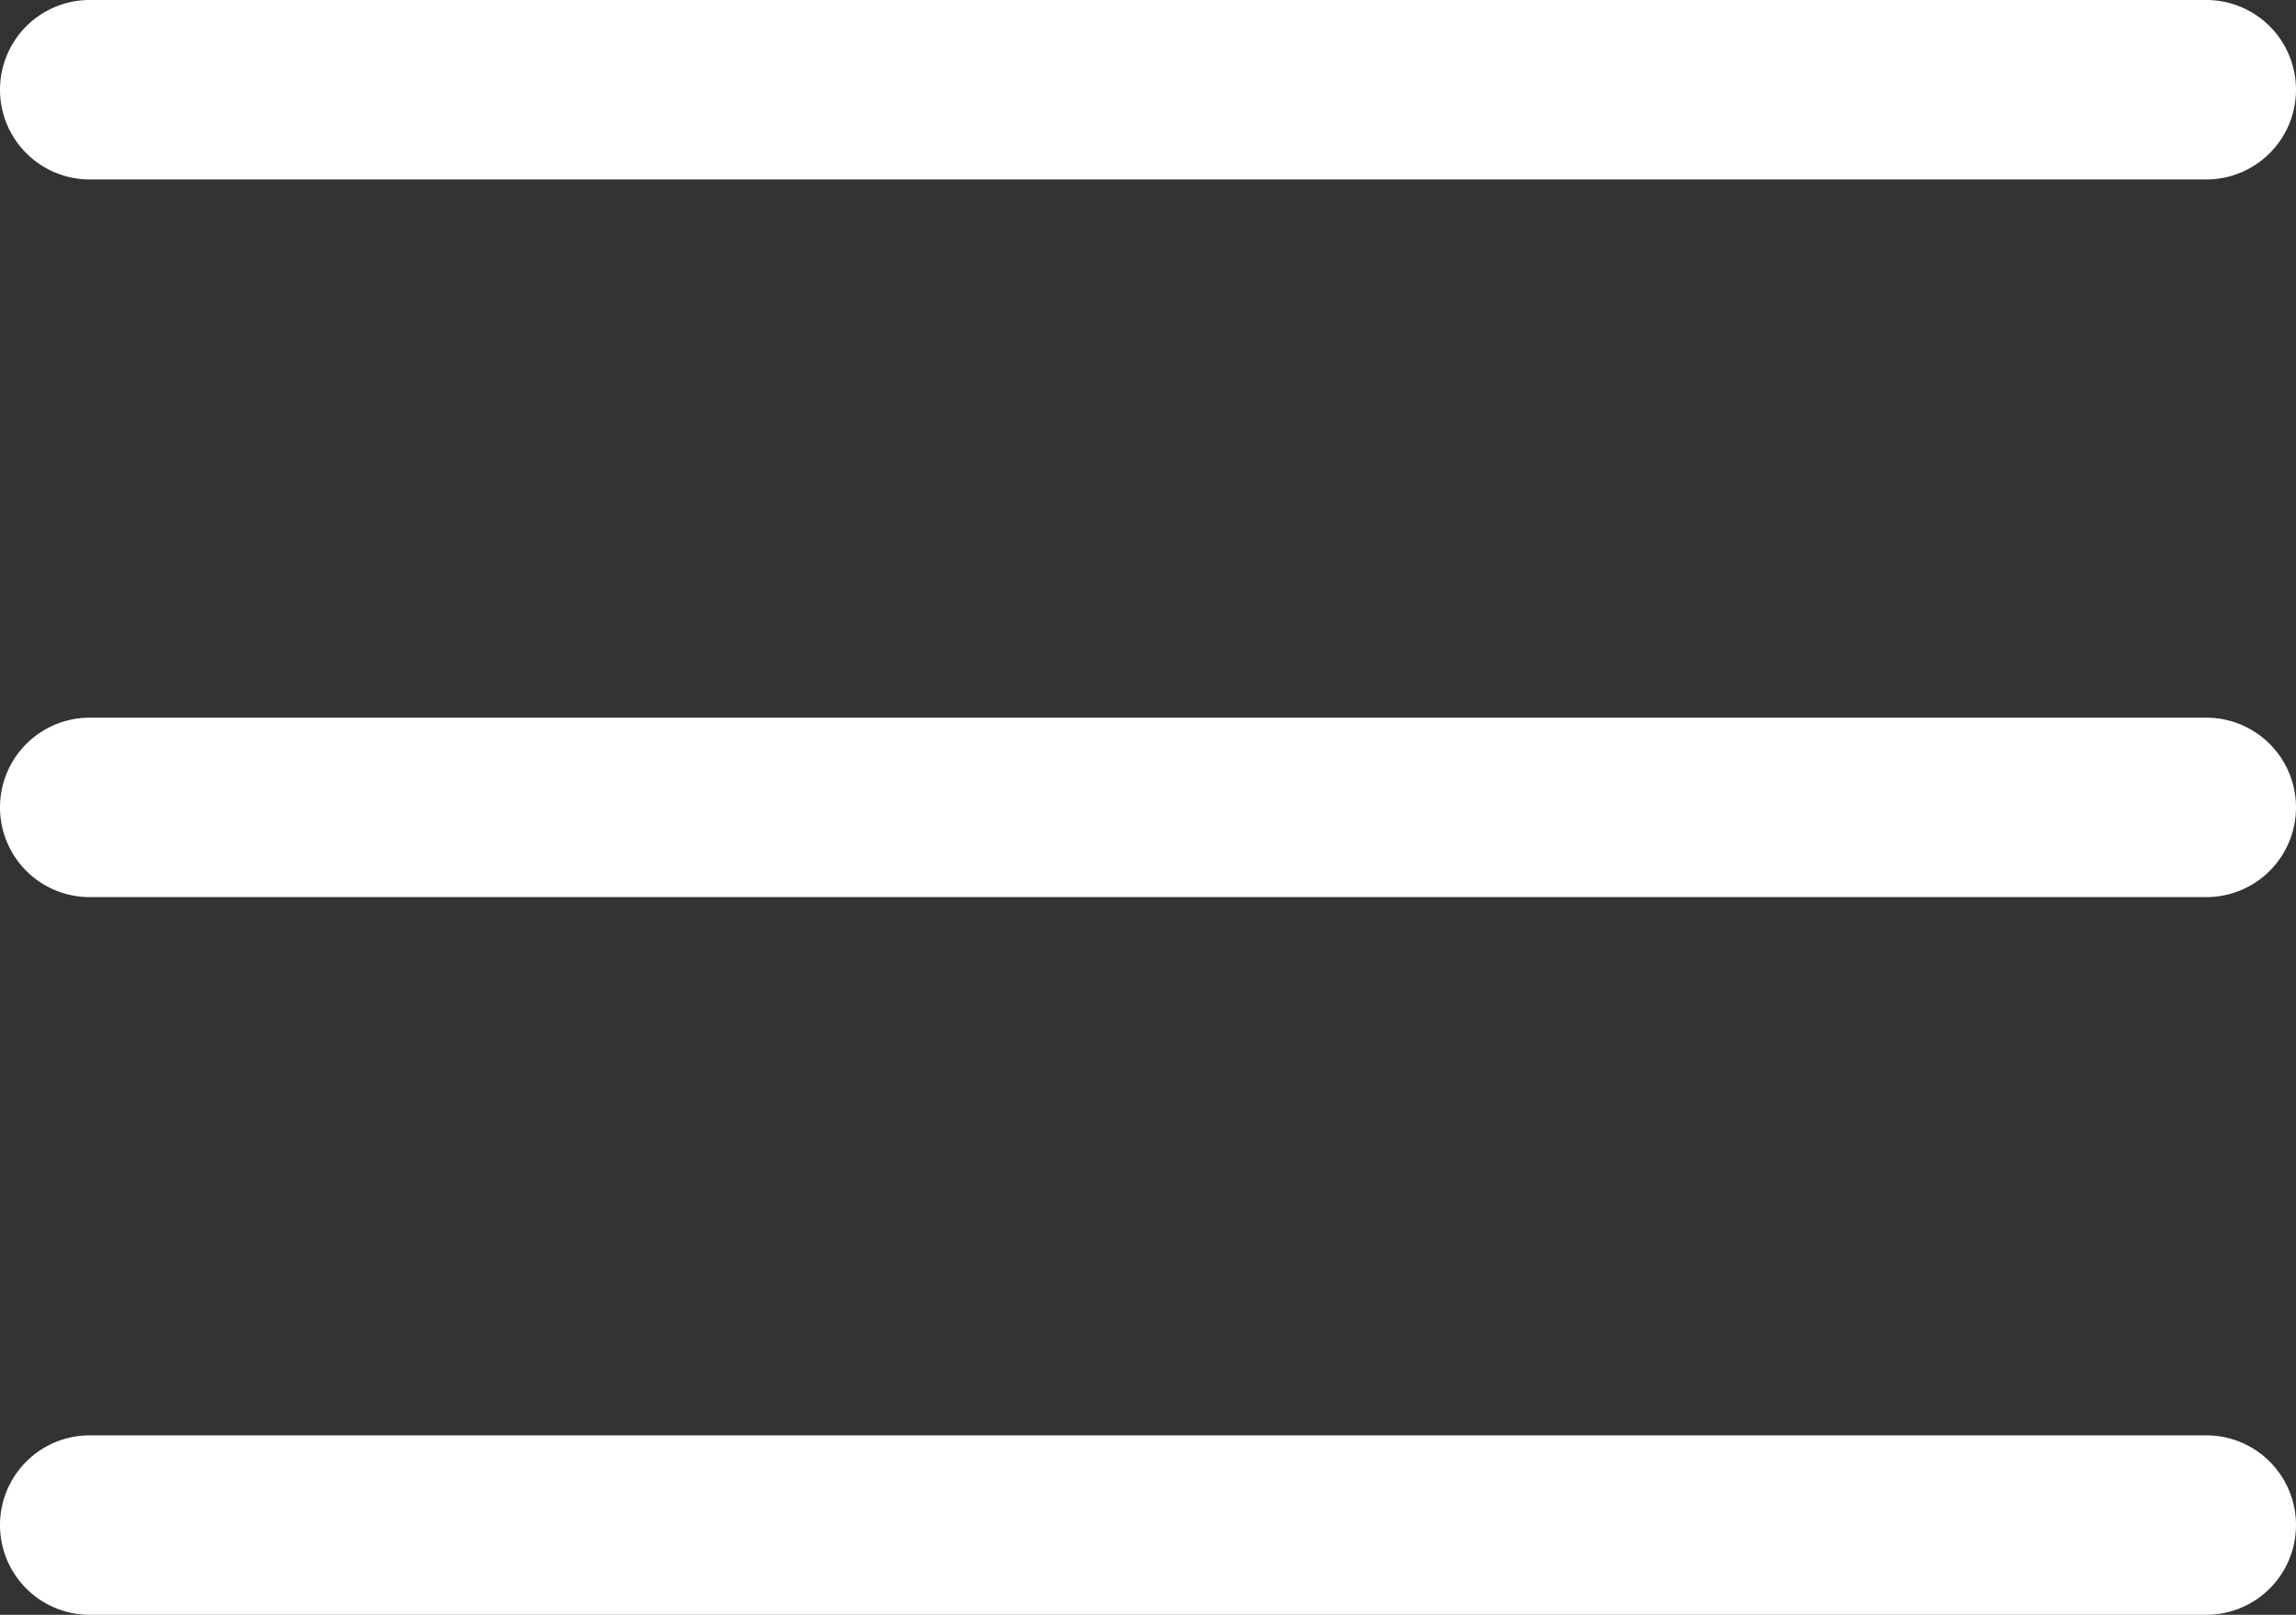 <svg xmlns="http://www.w3.org/2000/svg" width="22.756" height="16" viewBox="0 0 22.756 16"><rect x="0" y="0" width="22.756" height="16" fill="#333333" stroke="none"/><defs><style>.a{fill:#fff;}</style></defs><g transform="translate(0 -76)"><g transform="translate(0 83.111)"><path class="a" d="M21.867,236H.889a.889.889,0,0,0,0,1.778H21.867a.889.889,0,0,0,0-1.778Z" transform="translate(0 -236)"/></g><g transform="translate(0 76)"><path class="a" d="M21.867,76H.889a.889.889,0,0,0,0,1.778H21.867a.889.889,0,1,0,0-1.778Z" transform="translate(0 -76)"/></g><g transform="translate(0 90.222)"><path class="a" d="M21.867,396H.889a.889.889,0,1,0,0,1.778H21.867a.889.889,0,1,0,0-1.778Z" transform="translate(0 -396)"/></g></g></svg>